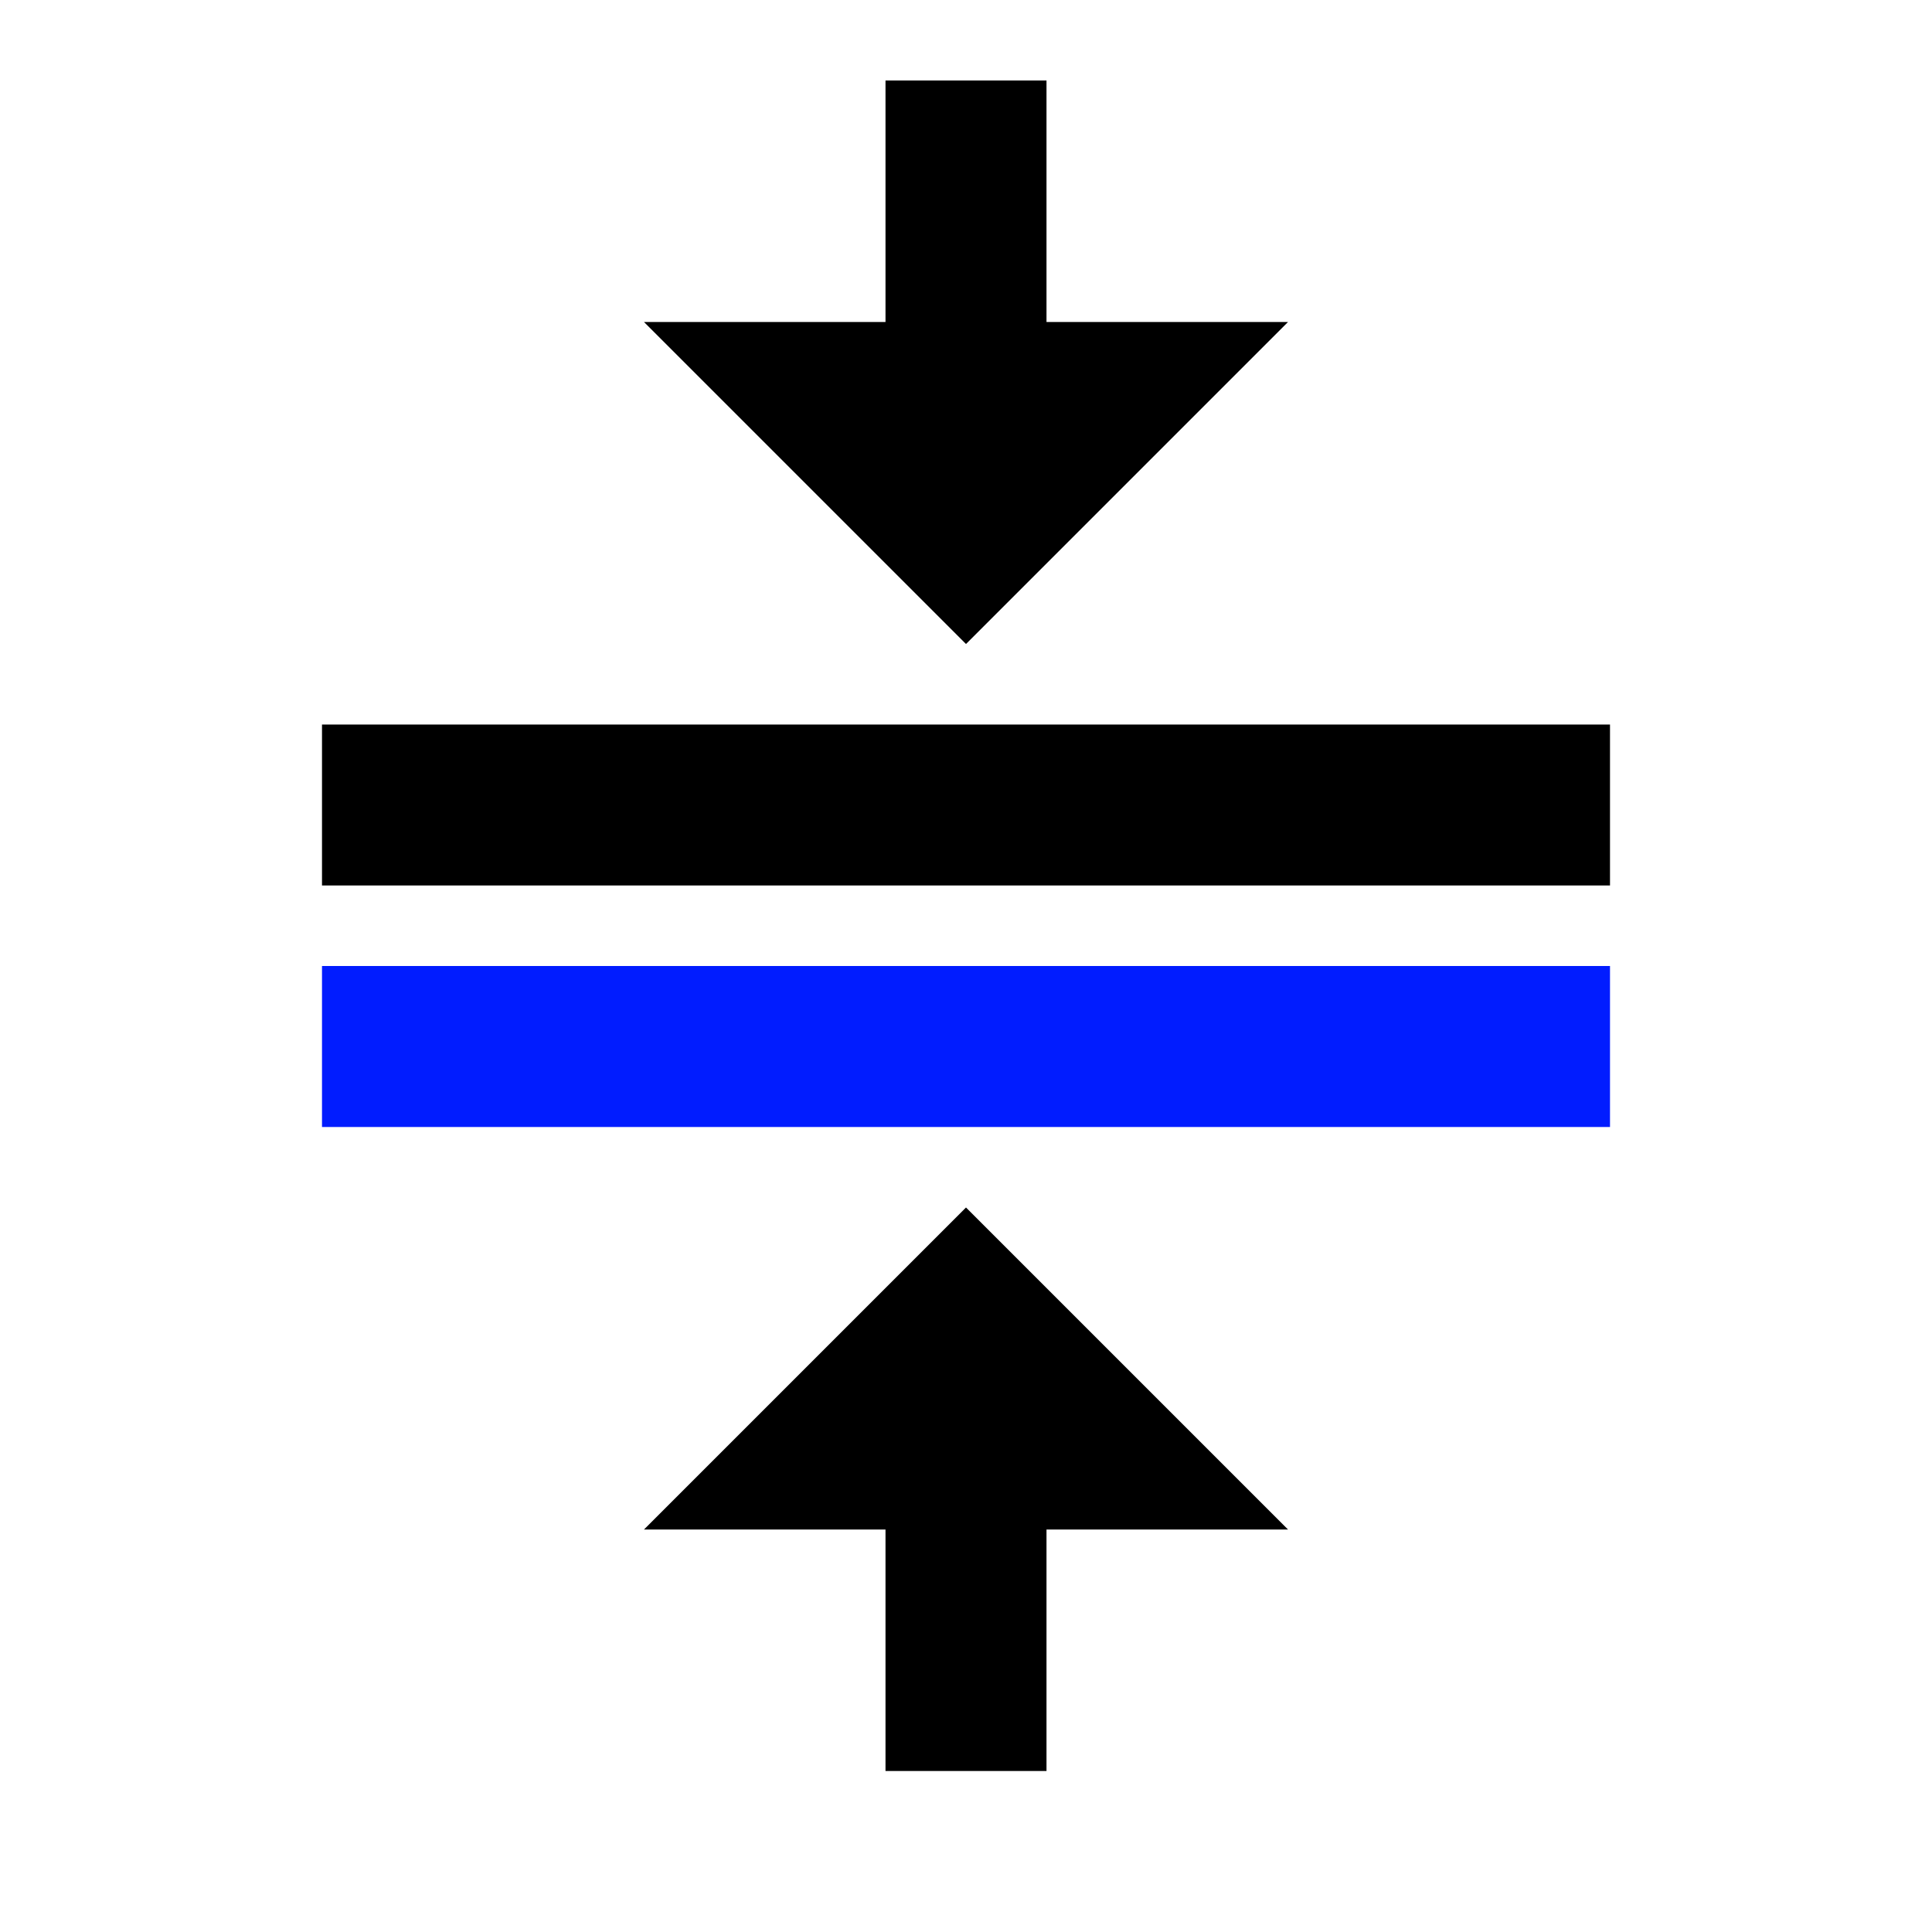 <svg xmlns="http://www.w3.org/2000/svg" viewBox="0 0 24 24" fill="black" width="512px" height="512px"><path d="M0 0h24v24H0z" fill="none"/><path d="M0 0h24v24H0V0z" fill="none"/><path d="M8 19h3v3h2v-3h3l-4-4-4 4zm8-15h-3V1h-2v3H8l4 4 4-4zM4 9v2h16V9H4z"/><path style="fill: #011CFF;" d="M4 12h16v2H4z"/></svg>